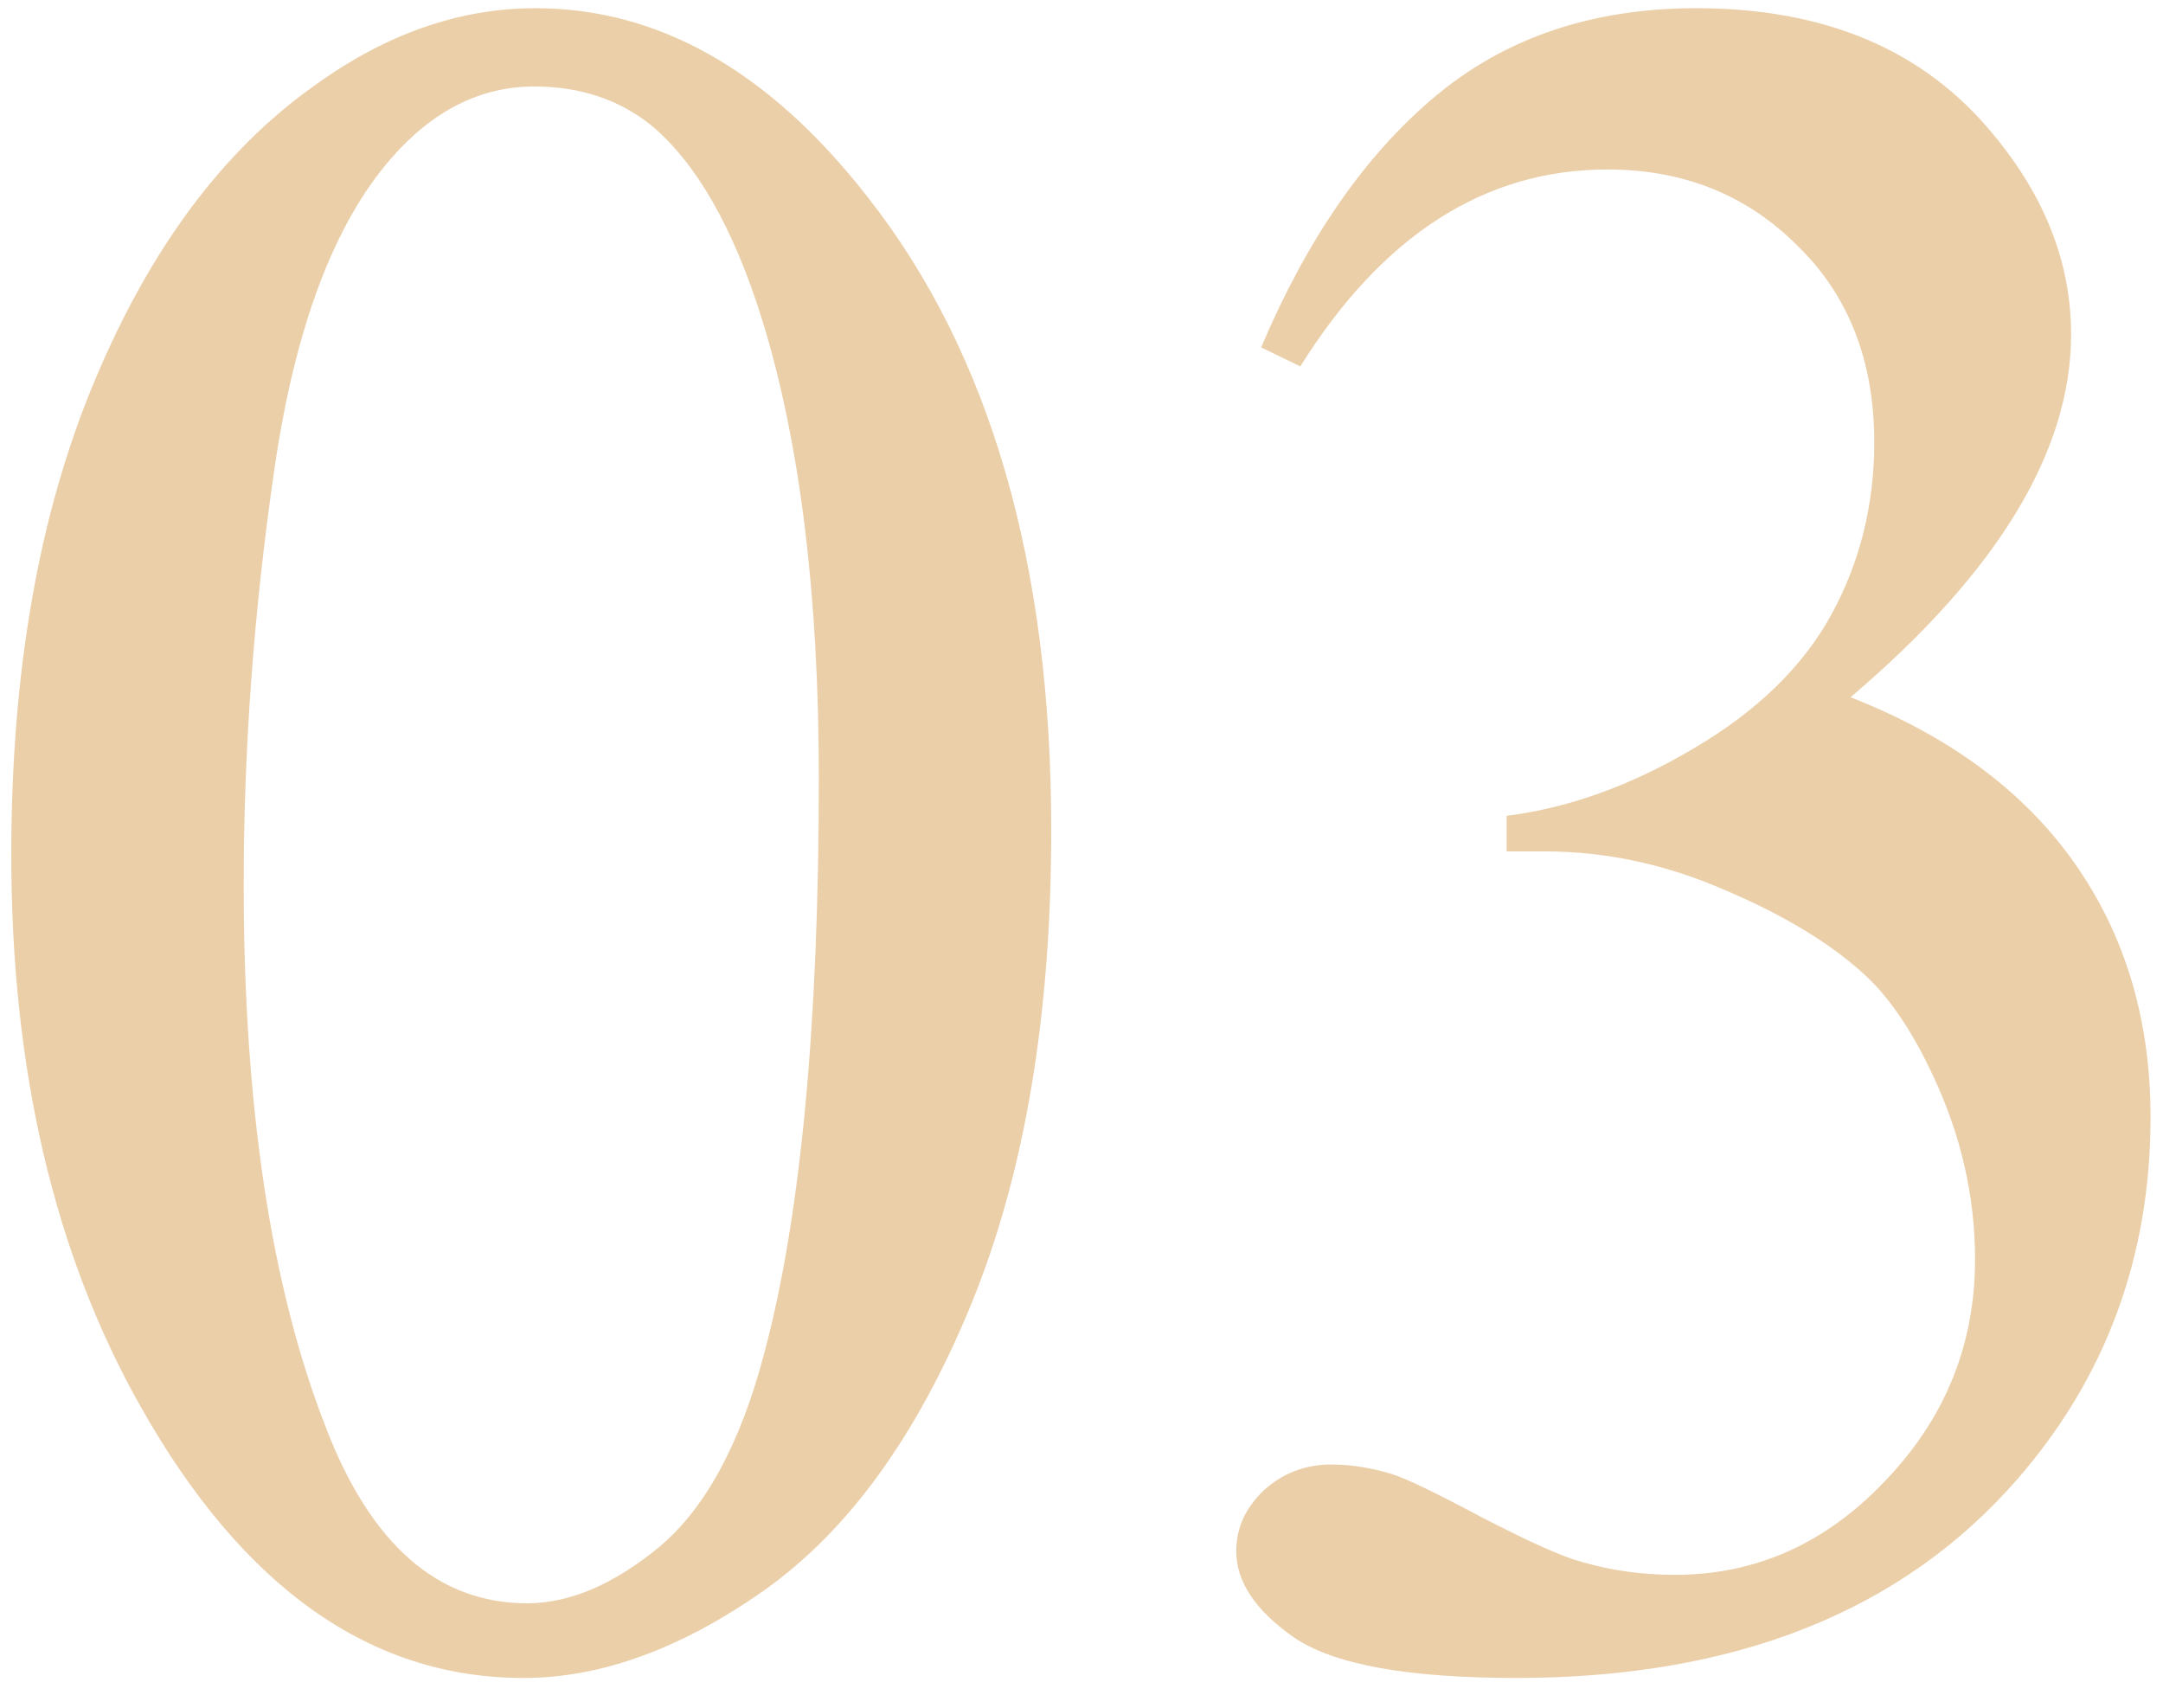 <?xml version="1.0" encoding="UTF-8"?> <svg xmlns="http://www.w3.org/2000/svg" width="57" height="45" viewBox="0 0 57 45" fill="none"> <path d="M0.297 22.529C0.297 17.695 1.026 13.539 2.484 10.06C3.943 6.56 5.88 3.956 8.297 2.248C10.172 0.893 12.109 0.216 14.109 0.216C17.359 0.216 20.276 1.873 22.859 5.185C26.088 9.289 27.703 14.852 27.703 21.873C27.703 26.789 26.995 30.966 25.578 34.404C24.162 37.841 22.349 40.341 20.141 41.904C17.953 43.446 15.838 44.216 13.797 44.216C9.755 44.216 6.391 41.831 3.703 37.06C1.432 33.039 0.297 28.195 0.297 22.529ZM6.422 23.31C6.422 29.143 7.141 33.904 8.578 37.591C9.766 40.696 11.537 42.248 13.891 42.248C15.016 42.248 16.182 41.748 17.391 40.748C18.599 39.727 19.516 38.029 20.141 35.654C21.099 32.071 21.578 27.018 21.578 20.498C21.578 15.664 21.078 11.633 20.078 8.404C19.328 6.008 18.359 4.31 17.172 3.31C16.318 2.623 15.287 2.279 14.078 2.279C12.662 2.279 11.401 2.914 10.297 4.185C8.797 5.914 7.776 8.633 7.234 12.341C6.693 16.05 6.422 19.706 6.422 23.31ZM33.234 9.154C34.443 6.3 35.964 4.102 37.797 2.56C39.651 0.998 41.953 0.216 44.703 0.216C48.099 0.216 50.703 1.32 52.516 3.529C53.891 5.175 54.578 6.935 54.578 8.81C54.578 11.893 52.641 15.081 48.766 18.373C51.37 19.393 53.339 20.852 54.672 22.748C56.005 24.643 56.672 26.873 56.672 29.435C56.672 33.102 55.505 36.279 53.172 38.966C50.13 42.466 45.724 44.216 39.953 44.216C37.099 44.216 35.151 43.862 34.109 43.154C33.089 42.446 32.578 41.685 32.578 40.873C32.578 40.268 32.818 39.737 33.297 39.279C33.797 38.821 34.391 38.591 35.078 38.591C35.599 38.591 36.13 38.675 36.672 38.841C37.026 38.946 37.828 39.331 39.078 39.998C40.328 40.643 41.193 41.029 41.672 41.154C42.443 41.383 43.266 41.498 44.141 41.498C46.266 41.498 48.109 40.675 49.672 39.029C51.255 37.383 52.047 35.435 52.047 33.185C52.047 31.539 51.682 29.935 50.953 28.373C50.411 27.206 49.818 26.32 49.172 25.716C48.276 24.883 47.047 24.133 45.484 23.466C43.922 22.779 42.328 22.435 40.703 22.435H39.703V21.498C41.349 21.289 42.995 20.695 44.641 19.716C46.307 18.737 47.516 17.56 48.266 16.185C49.016 14.81 49.391 13.3 49.391 11.654C49.391 9.508 48.714 7.779 47.359 6.466C46.026 5.133 44.359 4.466 42.359 4.466C39.13 4.466 36.432 6.195 34.266 9.654L33.234 9.154Z" fill="#EBCFA9"></path> </svg> 